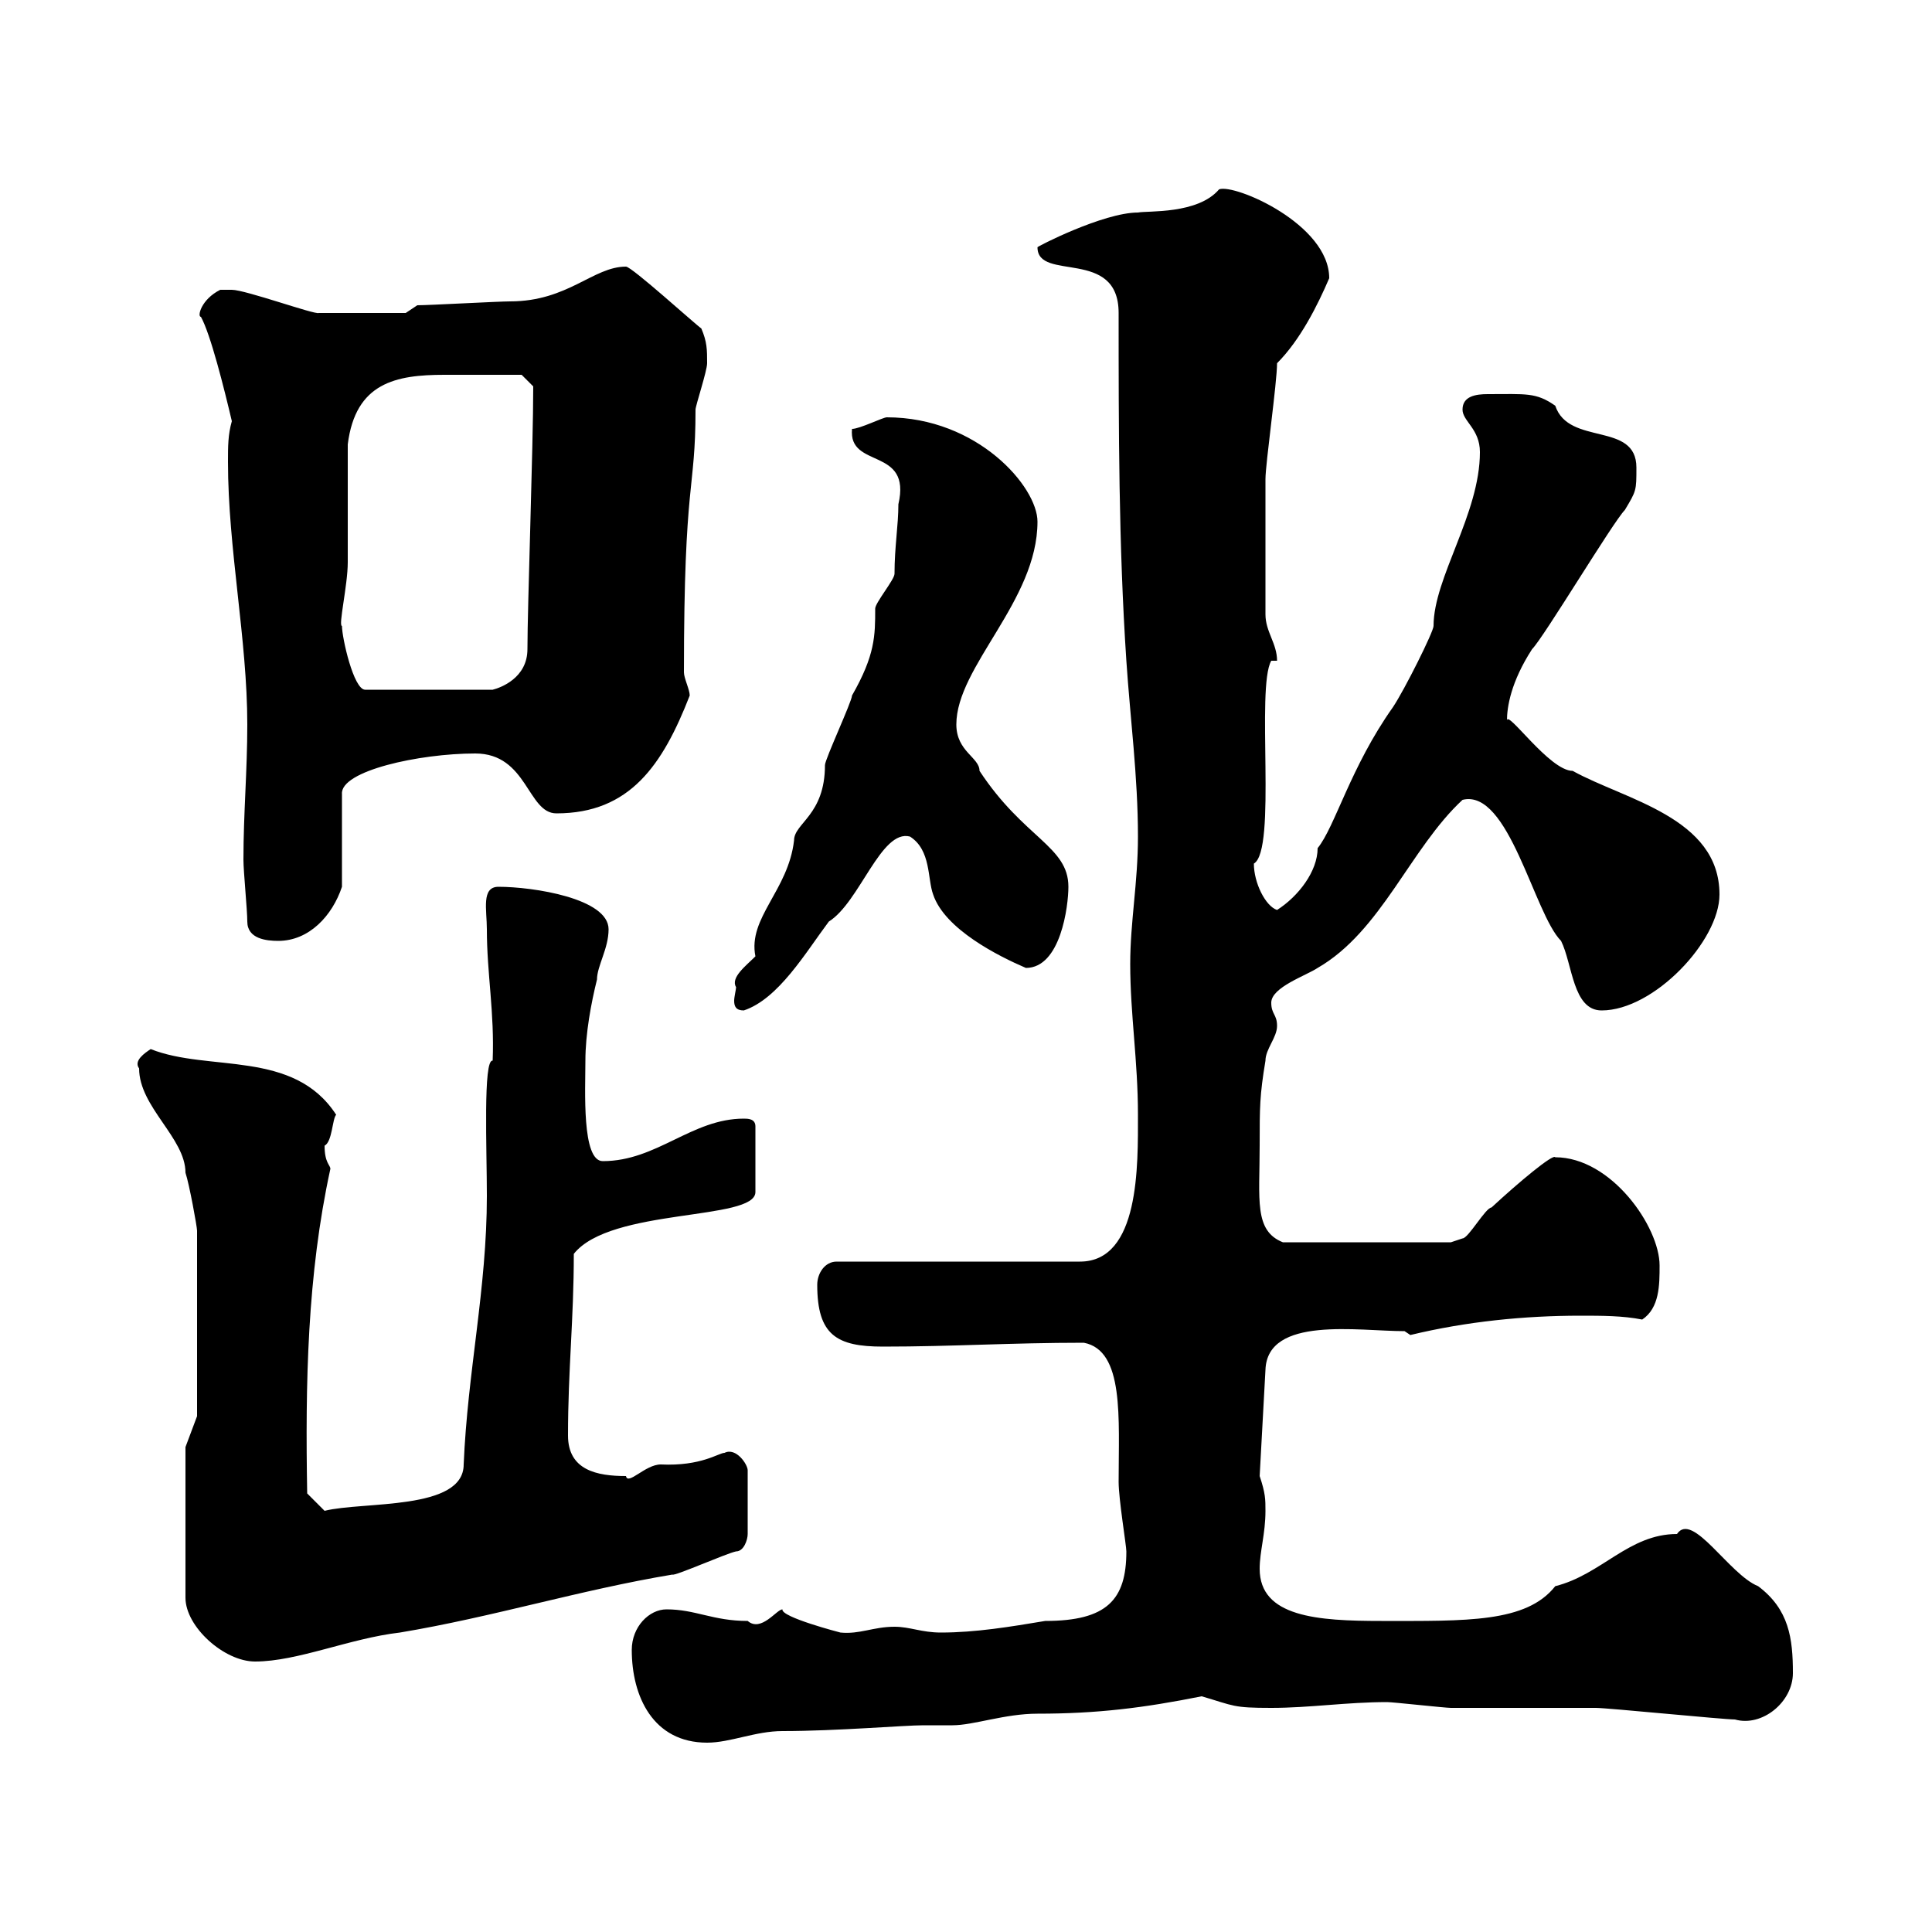 <svg xmlns="http://www.w3.org/2000/svg" xmlns:xlink="http://www.w3.org/1999/xlink" width="300" height="300"><path d="M98.10 256.20C98.10 263.40 101.40 270.60 109.80 270.60C113.40 270.60 117.30 268.80 121.50 268.80C129.90 268.80 140.40 267.90 143.40 267.90C144.90 267.90 146.40 267.90 147.90 267.90C151.20 267.90 156 266.10 161.10 266.10C170.40 266.10 177.60 265.20 186.60 263.40C191.70 264.90 191.40 265.20 197.40 265.20C203.40 265.20 209.10 264.30 215.40 264.30C216.30 264.30 224.40 265.20 225.30 265.20C227.10 265.20 246 265.20 247.80 265.20C249.60 265.20 267.60 267 269.40 267C273.60 268.20 278.40 264.30 278.40 259.80C278.40 254.40 277.80 249.90 273 246.30C268.50 244.50 262.80 234.60 260.40 238.20C252.90 238.20 248.70 244.50 241.50 246.30C237 252 227.70 251.70 214.50 251.70C204.60 251.70 195.60 251.10 195.60 243.60C195.60 240.90 196.50 238.20 196.50 234.60C196.50 232.80 196.50 231.90 195.60 229.20L196.50 212.70C196.80 204.30 210.90 206.70 218.10 206.70C218.10 206.70 219 207.30 219 207.30C227.70 205.20 236.70 204.30 245.40 204.30C248.70 204.30 252 204.30 255 204.90C257.70 203.10 257.70 199.50 257.70 196.50C257.70 190.50 250.20 179.70 241.50 179.70C241.20 179.10 235.80 183.60 231.60 187.50C230.70 187.50 228 192.30 227.10 192.30C227.10 192.30 225.30 192.90 225.30 192.90L199.20 192.90C194.70 191.10 195.60 186.30 195.60 177.90C195.60 171.90 195.60 170.10 196.50 164.70C196.50 162.90 198.30 161.10 198.30 159.30C198.30 157.50 197.40 157.50 197.40 155.70C197.40 153.30 202.80 151.50 204.60 150.30C214.50 144.60 219 131.70 227.10 124.20C234.30 122.40 238.20 141.90 242.40 146.10C244.20 149.70 244.20 156.90 248.70 156.90C256.80 156.90 267 146.10 267 138.90C267 126.90 252.30 124.20 244.20 119.70C240.60 119.70 234 110.10 234 111.90C234 109.80 234.60 105.90 237.90 100.80C239.70 99 250.50 81 252.30 79.20C254.10 76.20 254.10 76.20 254.10 72.60C254.10 65.40 243.60 69.30 241.50 63C238.50 60.90 237 61.20 231 61.20C229.20 61.20 227.10 61.50 227.10 63.60C227.10 65.40 229.80 66.60 229.80 70.20C229.80 79.80 222.60 89.70 222.60 97.20C222.60 98.10 218.10 107.10 216.30 109.80C209.70 119.10 207.30 128.40 204.60 131.70C204.60 135.30 201.60 139.20 198.30 141.30C196.50 140.70 194.70 137.10 194.70 134.10C198.30 132 195 106.80 197.40 102.60L198.30 102.60C198.30 99.90 196.50 98.10 196.50 95.40C196.50 88.20 196.50 80.70 196.50 74.40C196.50 72 198.30 59.40 198.30 56.40C201.90 52.80 204.60 47.40 206.40 43.20C206.40 34.80 191.70 28.50 189.30 29.40C186 33.30 178.20 32.70 176.70 33C171.30 33 160.80 38.40 161.10 38.40C161.10 43.80 173.70 38.40 173.70 48.60C173.70 66.60 173.70 84.60 174.90 102.60C175.50 111.60 176.70 120.60 176.70 129.90C176.70 137.10 175.50 143.10 175.50 149.70C175.50 157.50 176.70 164.70 176.70 173.10C176.70 180.90 177 195.90 167.70 195.90L129.90 195.90C128.10 195.90 126.90 197.70 126.90 199.50C126.90 207.30 129.90 209.10 137.10 209.10C147.90 209.10 156.90 208.50 168.30 208.50C174.60 209.70 173.70 220.20 173.70 230.10C173.70 232.80 174.90 240 174.90 240.90C174.90 248.40 171.90 251.70 162.30 251.70C156.90 252.60 151.50 253.50 146.10 253.50C143.10 253.50 141.30 252.60 138.90 252.60C135.60 252.60 133.50 253.80 130.50 253.50C130.50 253.50 121.20 251.10 121.50 249.90C120.60 249.90 118.20 253.50 116.10 251.70C110.70 251.70 108 249.90 103.50 249.90C100.80 249.90 98.10 252.60 98.10 256.20ZM28.80 224.70L28.80 248.10C28.80 252.60 34.80 258 39.60 258C46.20 258 54.30 254.40 62.10 253.50C76.50 251.10 90 246.90 104.40 244.50C104.70 244.80 112.80 241.20 114.30 240.90C115.50 240.90 116.10 239.10 116.10 238.20L116.10 228.30C116.10 227.40 114.30 224.70 112.50 225.60C111.60 225.60 108.90 227.70 102.60 227.40C100.20 227.40 97.50 230.70 97.20 229.20C92.70 229.20 88.20 228.30 88.20 222.90C88.20 212.70 89.10 204.90 89.10 194.70C94.80 187.50 117.30 189.60 117.30 185.10L117.30 174.90C117.30 173.70 116.10 173.70 115.50 173.70C107.40 173.70 102 180.30 93.60 180.30C90.30 180.30 90.90 169.20 90.90 164.70C90.90 160.50 91.80 155.70 92.70 152.10C92.70 150 94.50 147.30 94.50 144.30C94.50 139.50 82.80 137.70 77.40 137.70C74.70 137.70 75.60 141.30 75.60 144.30C75.60 151.20 76.80 157.20 76.50 164.70C75 164.40 75.60 178.50 75.60 185.70C75.60 200.10 72.60 213 72 227.40C72 234.60 56.40 233.10 50.40 234.60L47.70 231.90C47.40 214.80 47.70 198 51.30 181.50C51.30 180.90 50.40 180.60 50.40 177.90C51.60 177.30 51.60 173.70 52.20 173.10C45.60 162.90 32.40 166.50 23.40 162.90C22.50 163.50 20.70 164.70 21.60 165.90C21.60 171.90 28.80 176.70 28.80 182.10C29.40 183.90 30.60 190.50 30.60 191.10L30.60 219.90ZM114.30 153.30C114.30 153.60 114 154.80 114 155.40C114 156.30 114.30 156.90 115.50 156.90C120.90 155.10 125.10 147.90 128.70 143.10C133.50 140.10 136.80 128.70 141.30 129.90C144.60 132 144 136.50 144.90 138.90C146.70 144.30 155.10 148.50 159.30 150.30C164.70 150.30 165.90 140.70 165.90 137.70C165.90 131.40 159 130.20 152.10 119.70C152.10 117.60 148.50 116.70 148.50 112.50C148.50 103.50 161.10 93.30 161.10 81C161.10 75.60 151.80 64.80 137.70 64.80C137.10 64.80 133.50 66.60 132.30 66.60C131.70 72.90 141.60 69.30 139.50 78.30C139.50 81.60 138.90 84.90 138.90 89.10C138.90 90 135.90 93.60 135.90 94.50C135.90 98.70 135.90 101.70 132.30 108C132.30 108.90 128.10 117.90 128.10 118.80C128.10 126.60 123.30 127.80 123.30 130.50C122.40 138.30 116.10 142.50 117.30 148.50C115.80 150 113.40 151.80 114.30 153.30ZM38.40 143.10C38.40 145.80 41.40 146.10 43.20 146.10C48 146.10 51.60 142.20 53.10 137.70L53.10 123.30C52.80 119.70 65.10 117 73.80 117C81.90 117 81.90 126.30 86.40 126.30C97.80 126.30 102.90 118.80 107.10 108C107.10 107.10 106.20 105.30 106.20 104.40C106.20 74.10 108 76.50 108 63.60C108 63 109.80 57.60 109.80 56.40C109.80 54.30 109.80 53.10 108.90 51C108 50.40 98.10 41.40 97.20 41.40C92.10 41.40 88.20 46.80 79.20 46.80C77.40 46.80 66.60 47.40 64.80 47.40L63 48.60C60 48.60 52.80 48.60 49.50 48.60C48.90 48.90 38.10 45 36 45C36 45 34.20 45 34.20 45C31.20 46.50 30.60 49.20 31.20 49.20C32.70 51.90 34.80 60.30 36 65.40C35.40 67.50 35.40 69.30 35.40 71.70C35.40 85.20 38.40 99.30 38.40 112.50C38.40 119.70 37.80 126.30 37.80 133.50C37.80 135.30 38.40 141.30 38.40 143.10ZM53.10 97.20C52.50 97.20 54 90.90 54 87.30C54 84.60 54 72 54 69C55.20 59.40 61.50 58.20 69 58.20C72.90 58.20 79.20 58.20 81 58.20L82.80 60C82.80 69.30 81.90 94.20 81.90 100.80C81.90 105.30 77.70 106.80 76.50 107.10L56.70 107.10C54.90 107.10 53.10 99 53.10 97.20Z"/></svg>